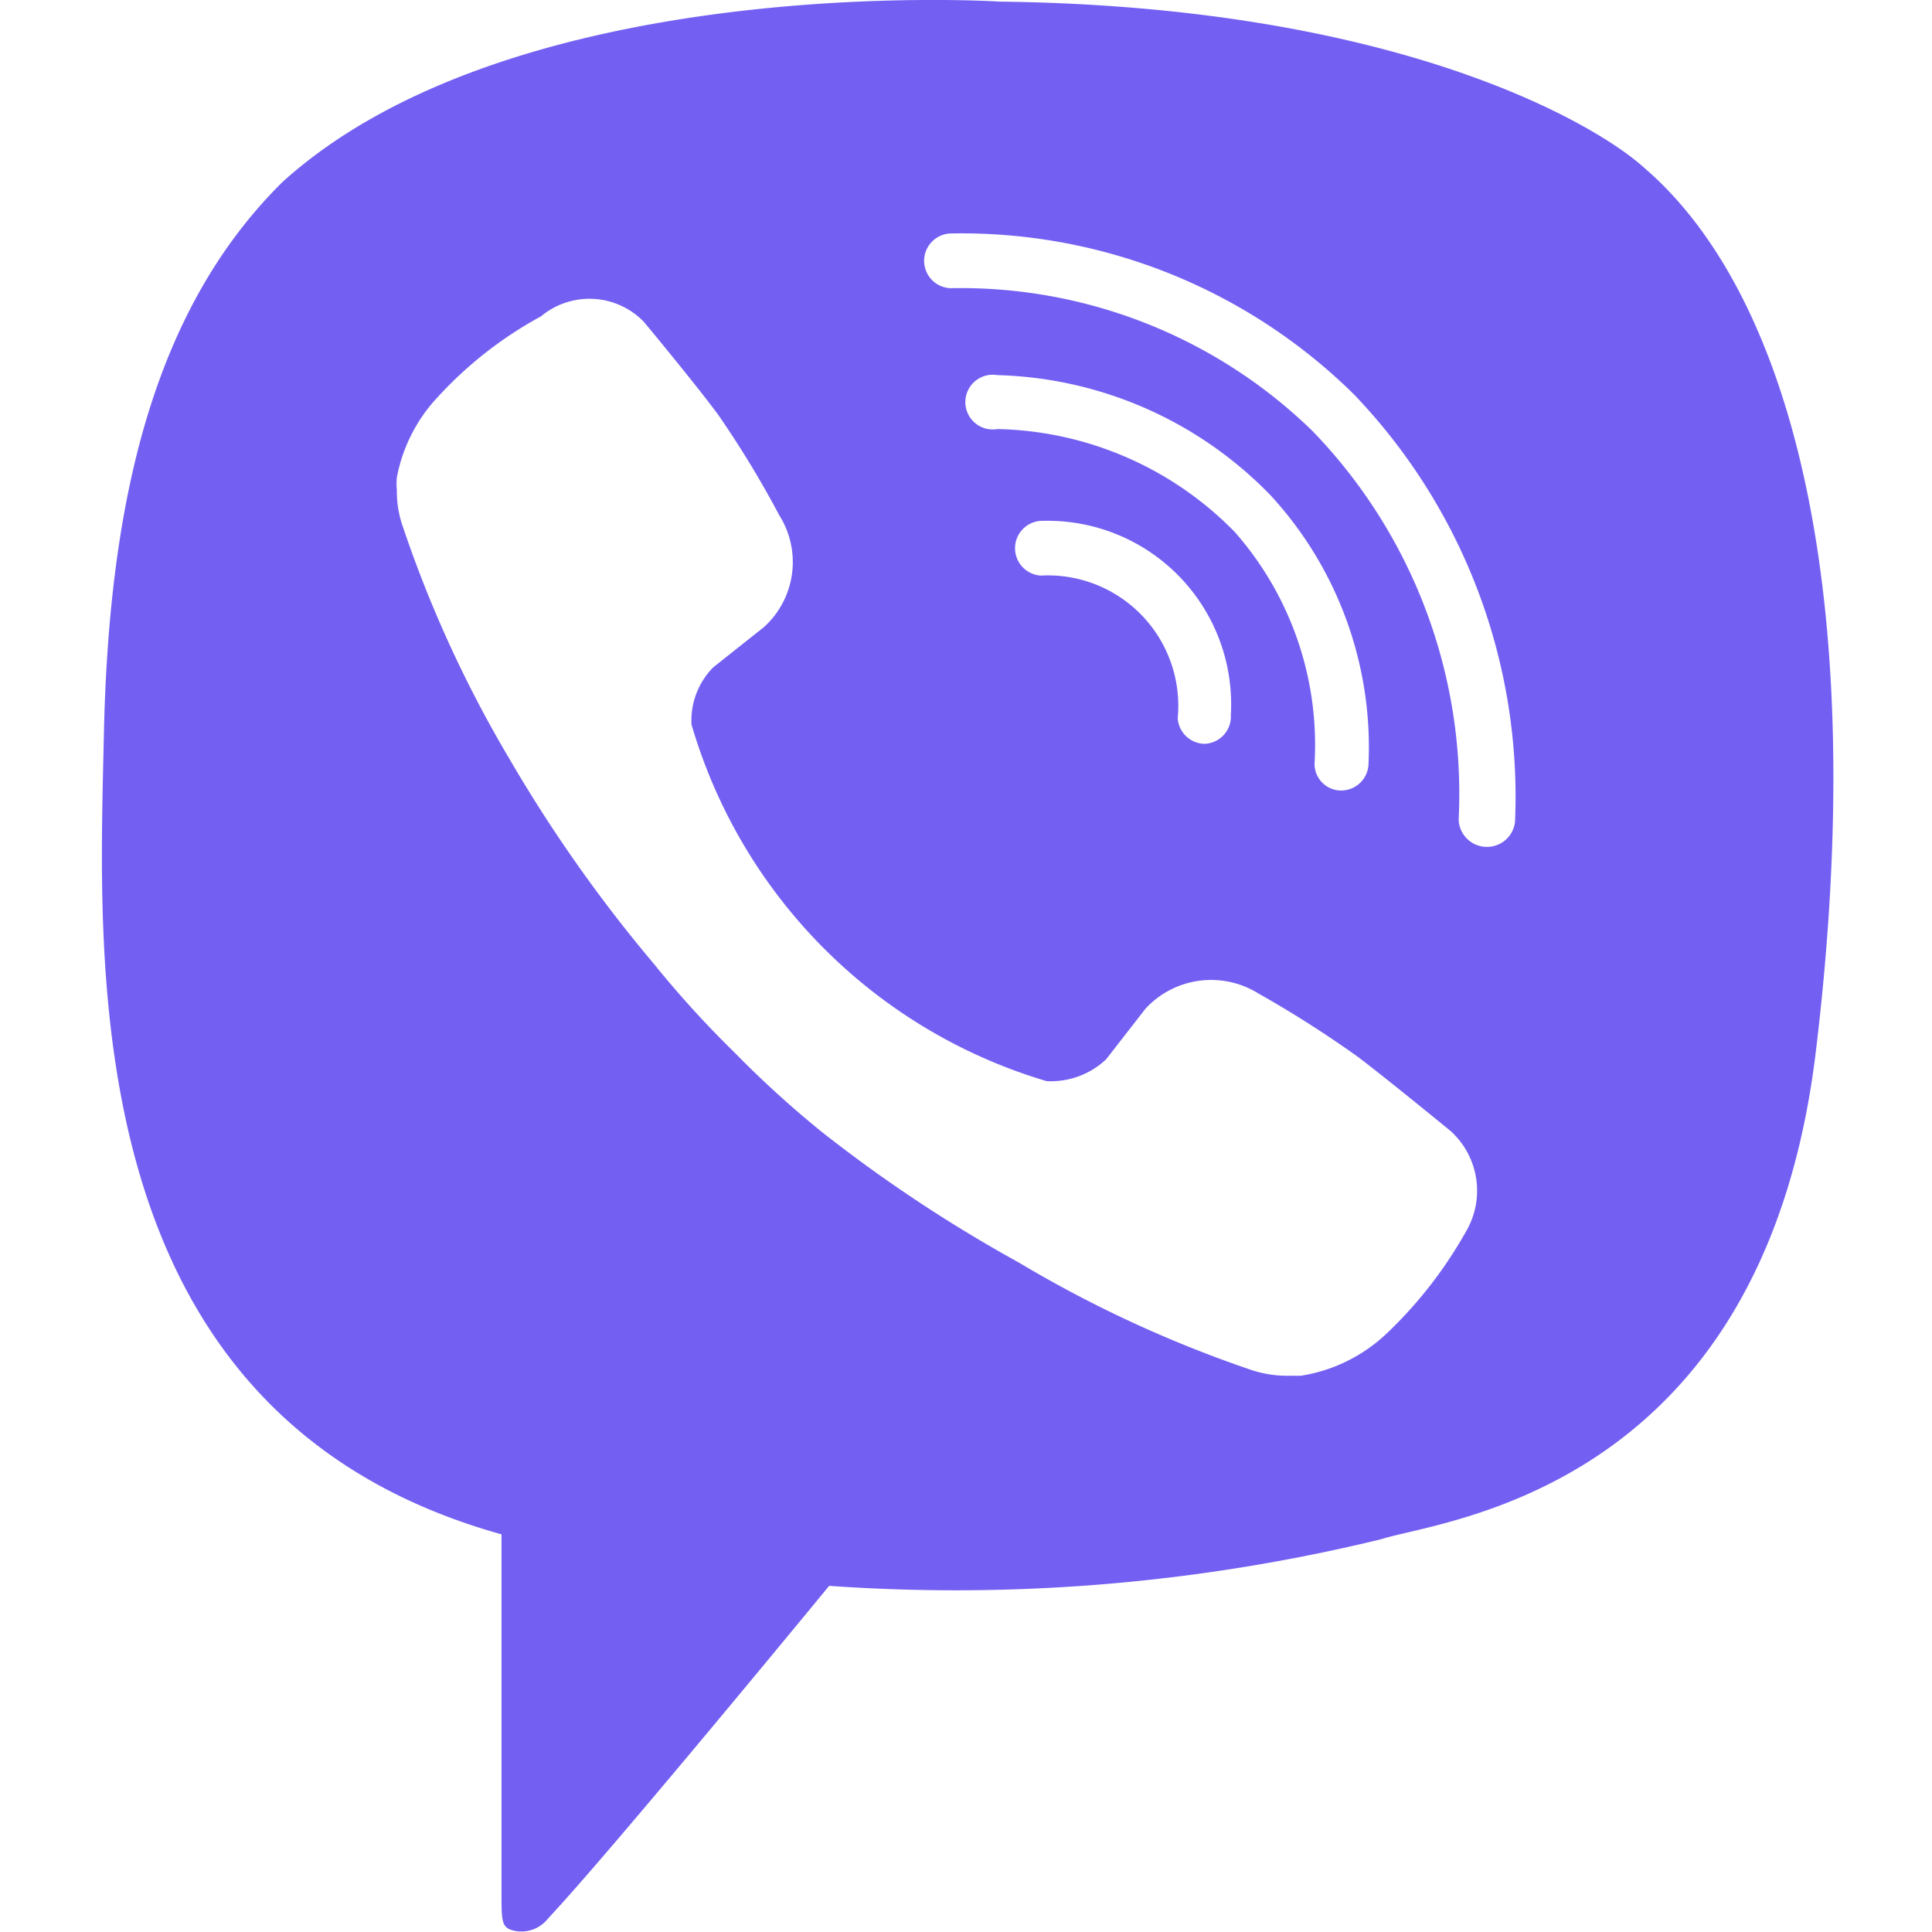 <svg xmlns="http://www.w3.org/2000/svg" viewBox="0 0 24 24"><title>Artboard 1</title><path d="M20.42,2.08c-.56-.51-3-2-8-2.06,0,0-6-.39-8.91,2.24-1.62,1.6-2.16,4-2.22,6.88s-.37,8.44,4.94,9.92c0,0,0,4.11,0,4.47s0,.43.19.46a.42.42,0,0,0,.39-.16C7.59,23,10.3,19.7,10.3,19.7a22.33,22.33,0,0,0,6.86-.58c.74-.24,4.71-.58,5.39-6C23.24,7.5,22.29,3.68,20.42,2.08ZM18.21,15.3h0a5.36,5.36,0,0,1-1,1.28h0a2,2,0,0,1-1.05.51H16a1.41,1.41,0,0,1-.45-.07v0a15.1,15.1,0,0,1-2.9-1.34,18,18,0,0,1-2.43-1.61,12.71,12.71,0,0,1-1.1-1l0,0,0,0,0,0,0,0a12.71,12.71,0,0,1-1-1.1A18,18,0,0,1,6.33,9.43,15.1,15.1,0,0,1,5,6.53l0,0a1.31,1.31,0,0,1-.07-.44.81.81,0,0,1,0-.16,2,2,0,0,1,.51-1h0a4.92,4.92,0,0,1,1.28-1h0A.94.94,0,0,1,8,4s.64.77.92,1.15A12.37,12.37,0,0,1,9.68,6.4a1.09,1.09,0,0,1-.19,1.39l-.63.5A.94.94,0,0,0,8.59,9,6.53,6.53,0,0,0,13,13.43a1,1,0,0,0,.74-.27l.49-.63a1.11,1.11,0,0,1,1.4-.19,13.63,13.63,0,0,1,1.24.79c.37.28,1.15.92,1.15.92A1,1,0,0,1,18.21,15.3ZM15.34,6.61a4.24,4.24,0,0,0-2.95-1.28.34.34,0,1,1,0-.67,4.9,4.9,0,0,1,3.4,1.5A4.62,4.62,0,0,1,17,9.49a.34.34,0,0,1-.34.33h0a.33.33,0,0,1-.33-.34A4,4,0,0,0,15.34,6.61Zm-.05,2.27a.34.34,0,0,1-.32.36h0a.34.34,0,0,1-.34-.32,1.62,1.62,0,0,0-1.7-1.77.34.34,0,0,1-.32-.36.34.34,0,0,1,.35-.32A2.28,2.28,0,0,1,15.29,8.88Zm3.17,1.64h0a.35.35,0,0,1-.34-.34A6.48,6.48,0,0,0,16.3,5.35a6.26,6.26,0,0,0-4.49-1.77.34.34,0,0,1-.33-.34.34.34,0,0,1,.34-.34h0a6.94,6.94,0,0,1,5,2,7.22,7.22,0,0,1,2,5.31A.35.35,0,0,1,18.46,10.52Z" fill="#7360f2"/></svg>